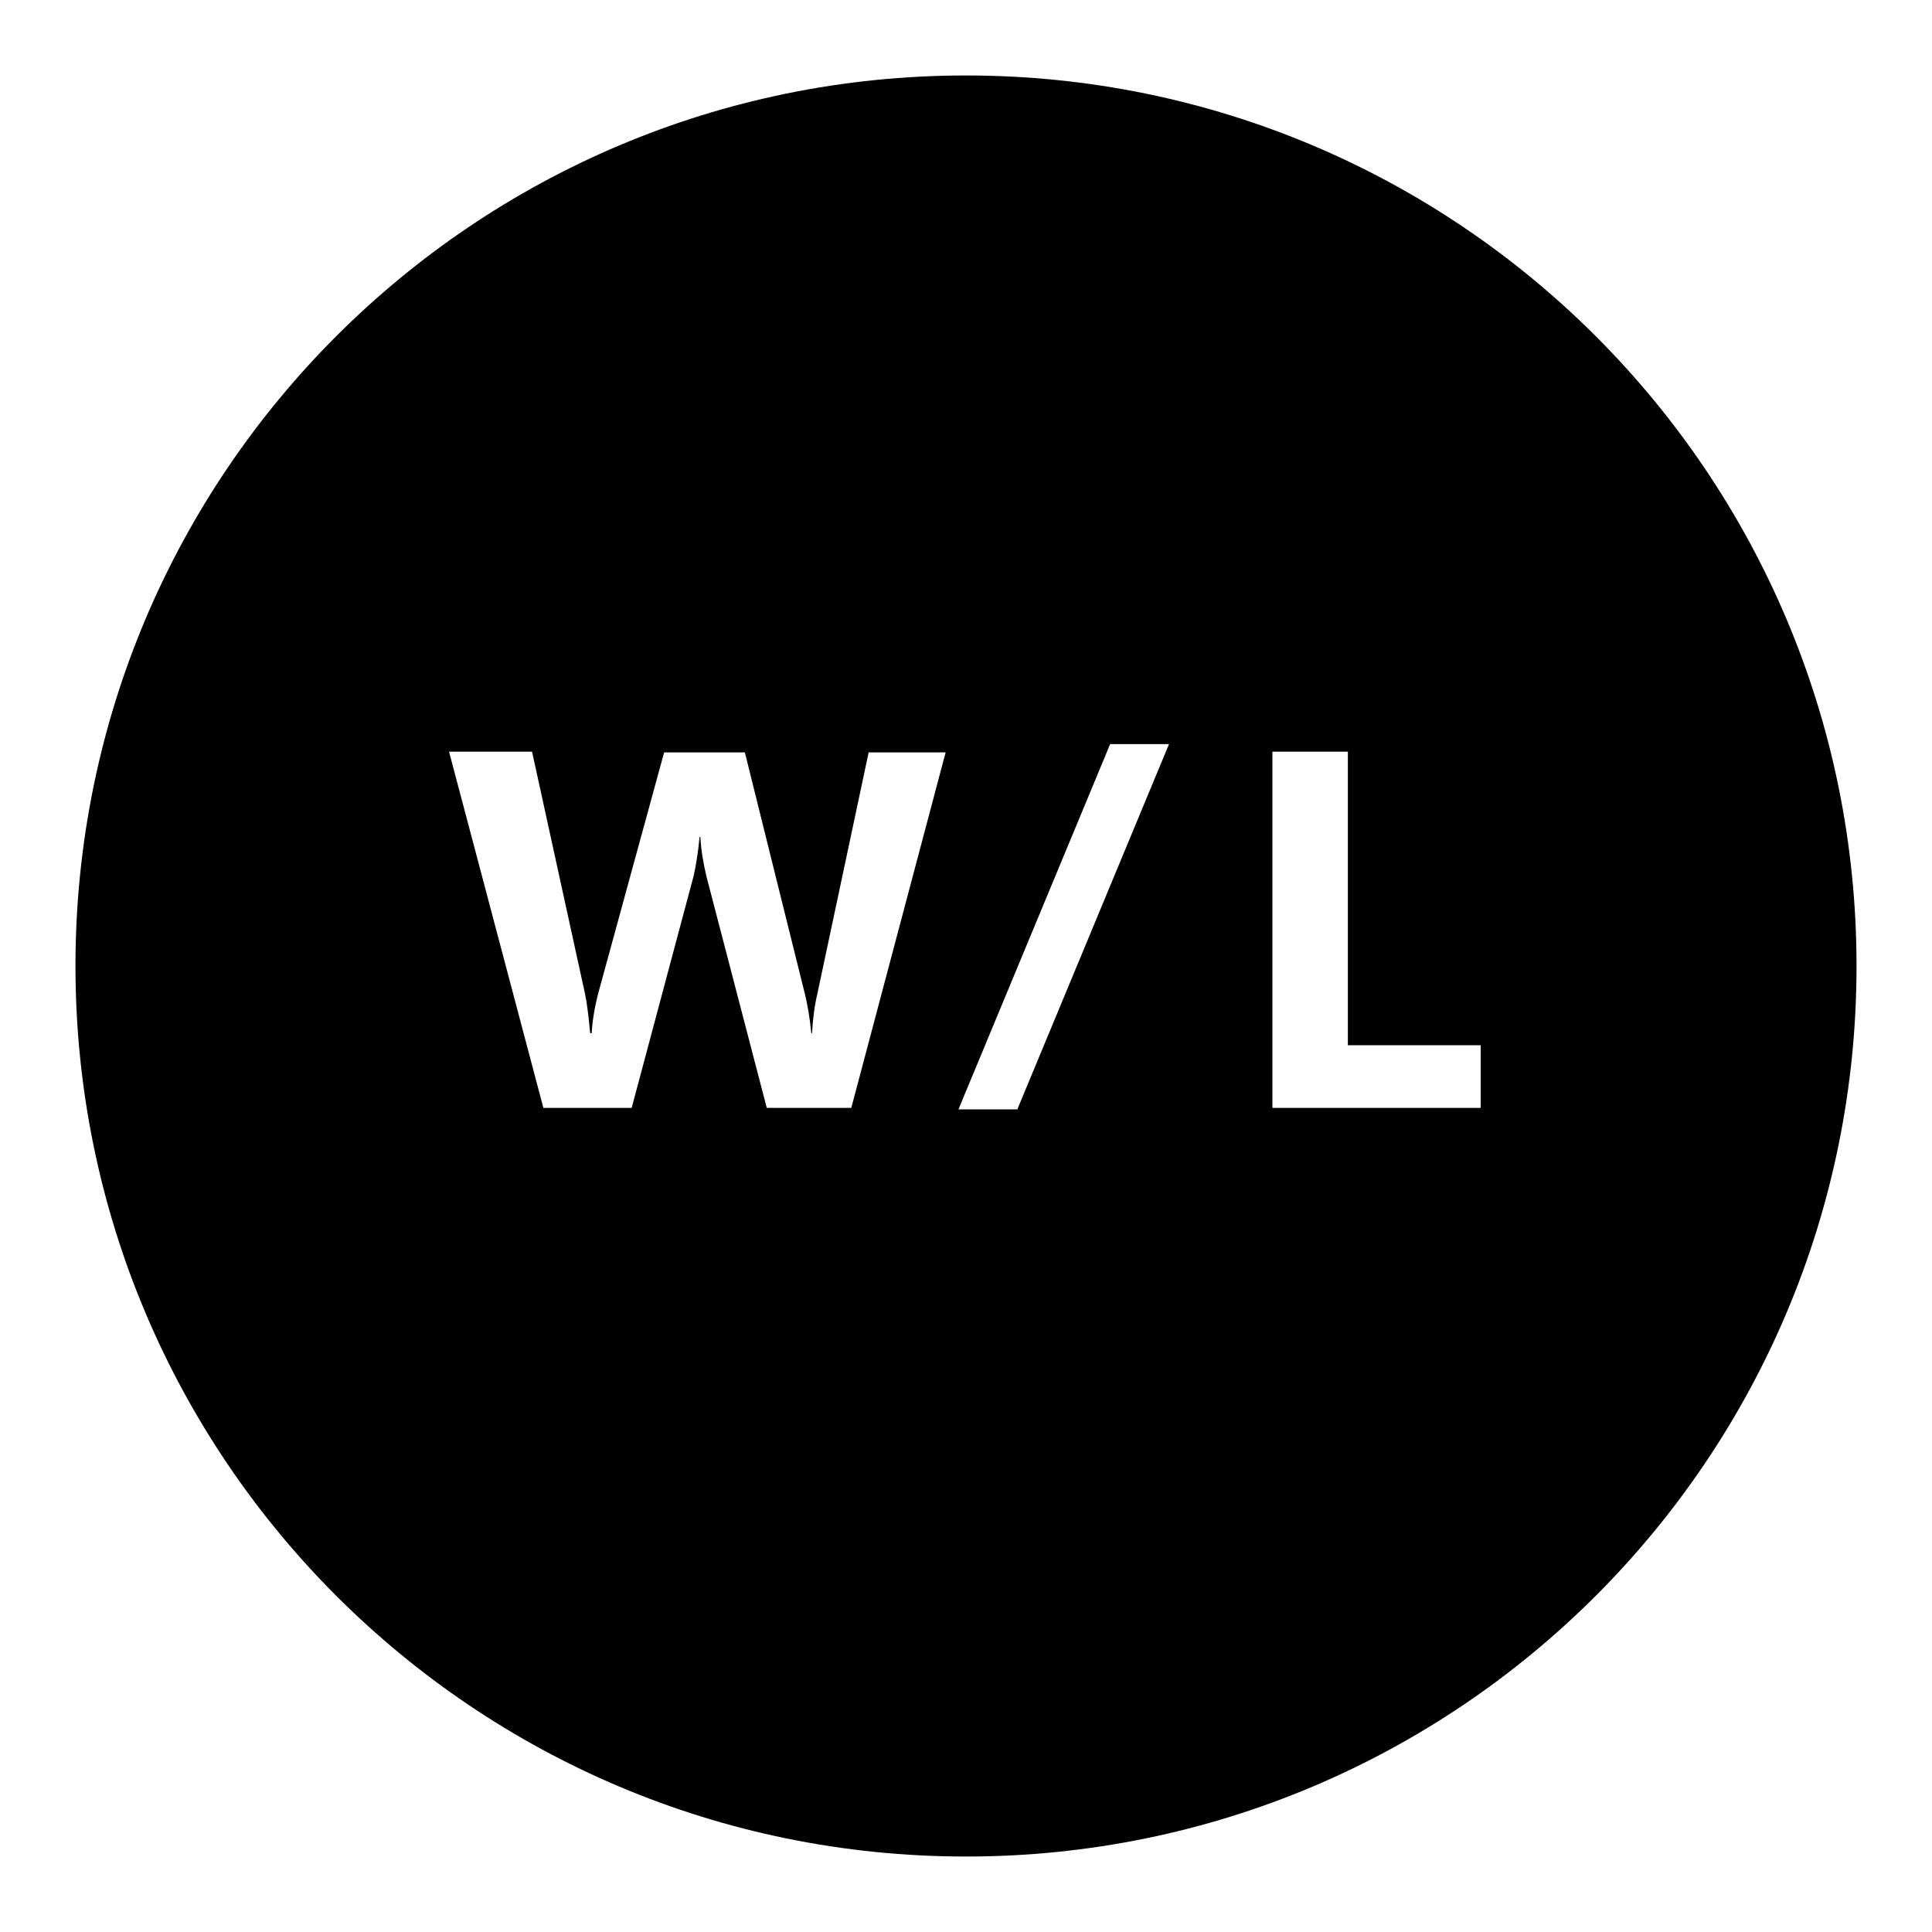 <?xml version="1.0" encoding="utf-8"?>
<!-- Svg Vector Icons : http://www.onlinewebfonts.com/icon -->
<!DOCTYPE svg PUBLIC "-//W3C//DTD SVG 1.1//EN" "http://www.w3.org/Graphics/SVG/1.1/DTD/svg11.dtd">
<svg version="1.1" xmlns="http://www.w3.org/2000/svg" xmlns:xlink="http://www.w3.org/1999/xlink" x="0px" y="0px" viewBox="0 0 256 256" enable-background="new 0 0 256 256" xml:space="preserve">
<g><g><path fill="#000000" d="M128,10C62.8,10,10,62.8,10,128c0,65.2,52.8,118,118,118c65.2,0,118-52.8,118-118C246,62.8,193.2,10,128,10z M112.8,146.8h-11.2l-8-30.7c-0.4-1.7-0.7-3.4-0.8-5.2h-0.1c-0.2,2.1-0.5,3.9-0.8,5.2l-8.2,30.7H72L59.5,99.6h11l7,32c0.3,1.4,0.5,3.2,0.7,5.3h0.2c0.1-1.7,0.4-3.5,0.9-5.4L88,99.7h10.7l8,32.2c0.3,1.3,0.6,2.9,0.8,5h0.1c0.1-1.8,0.3-3.5,0.7-5.2l6.8-32h10.2L112.8,146.8z M134.8,147H127l20.1-48.4h7.8L134.8,147z M196.2,146.8h-27.6V99.6h10v38.9h17.6V146.8L196.2,146.8z"/></g></g>
</svg>